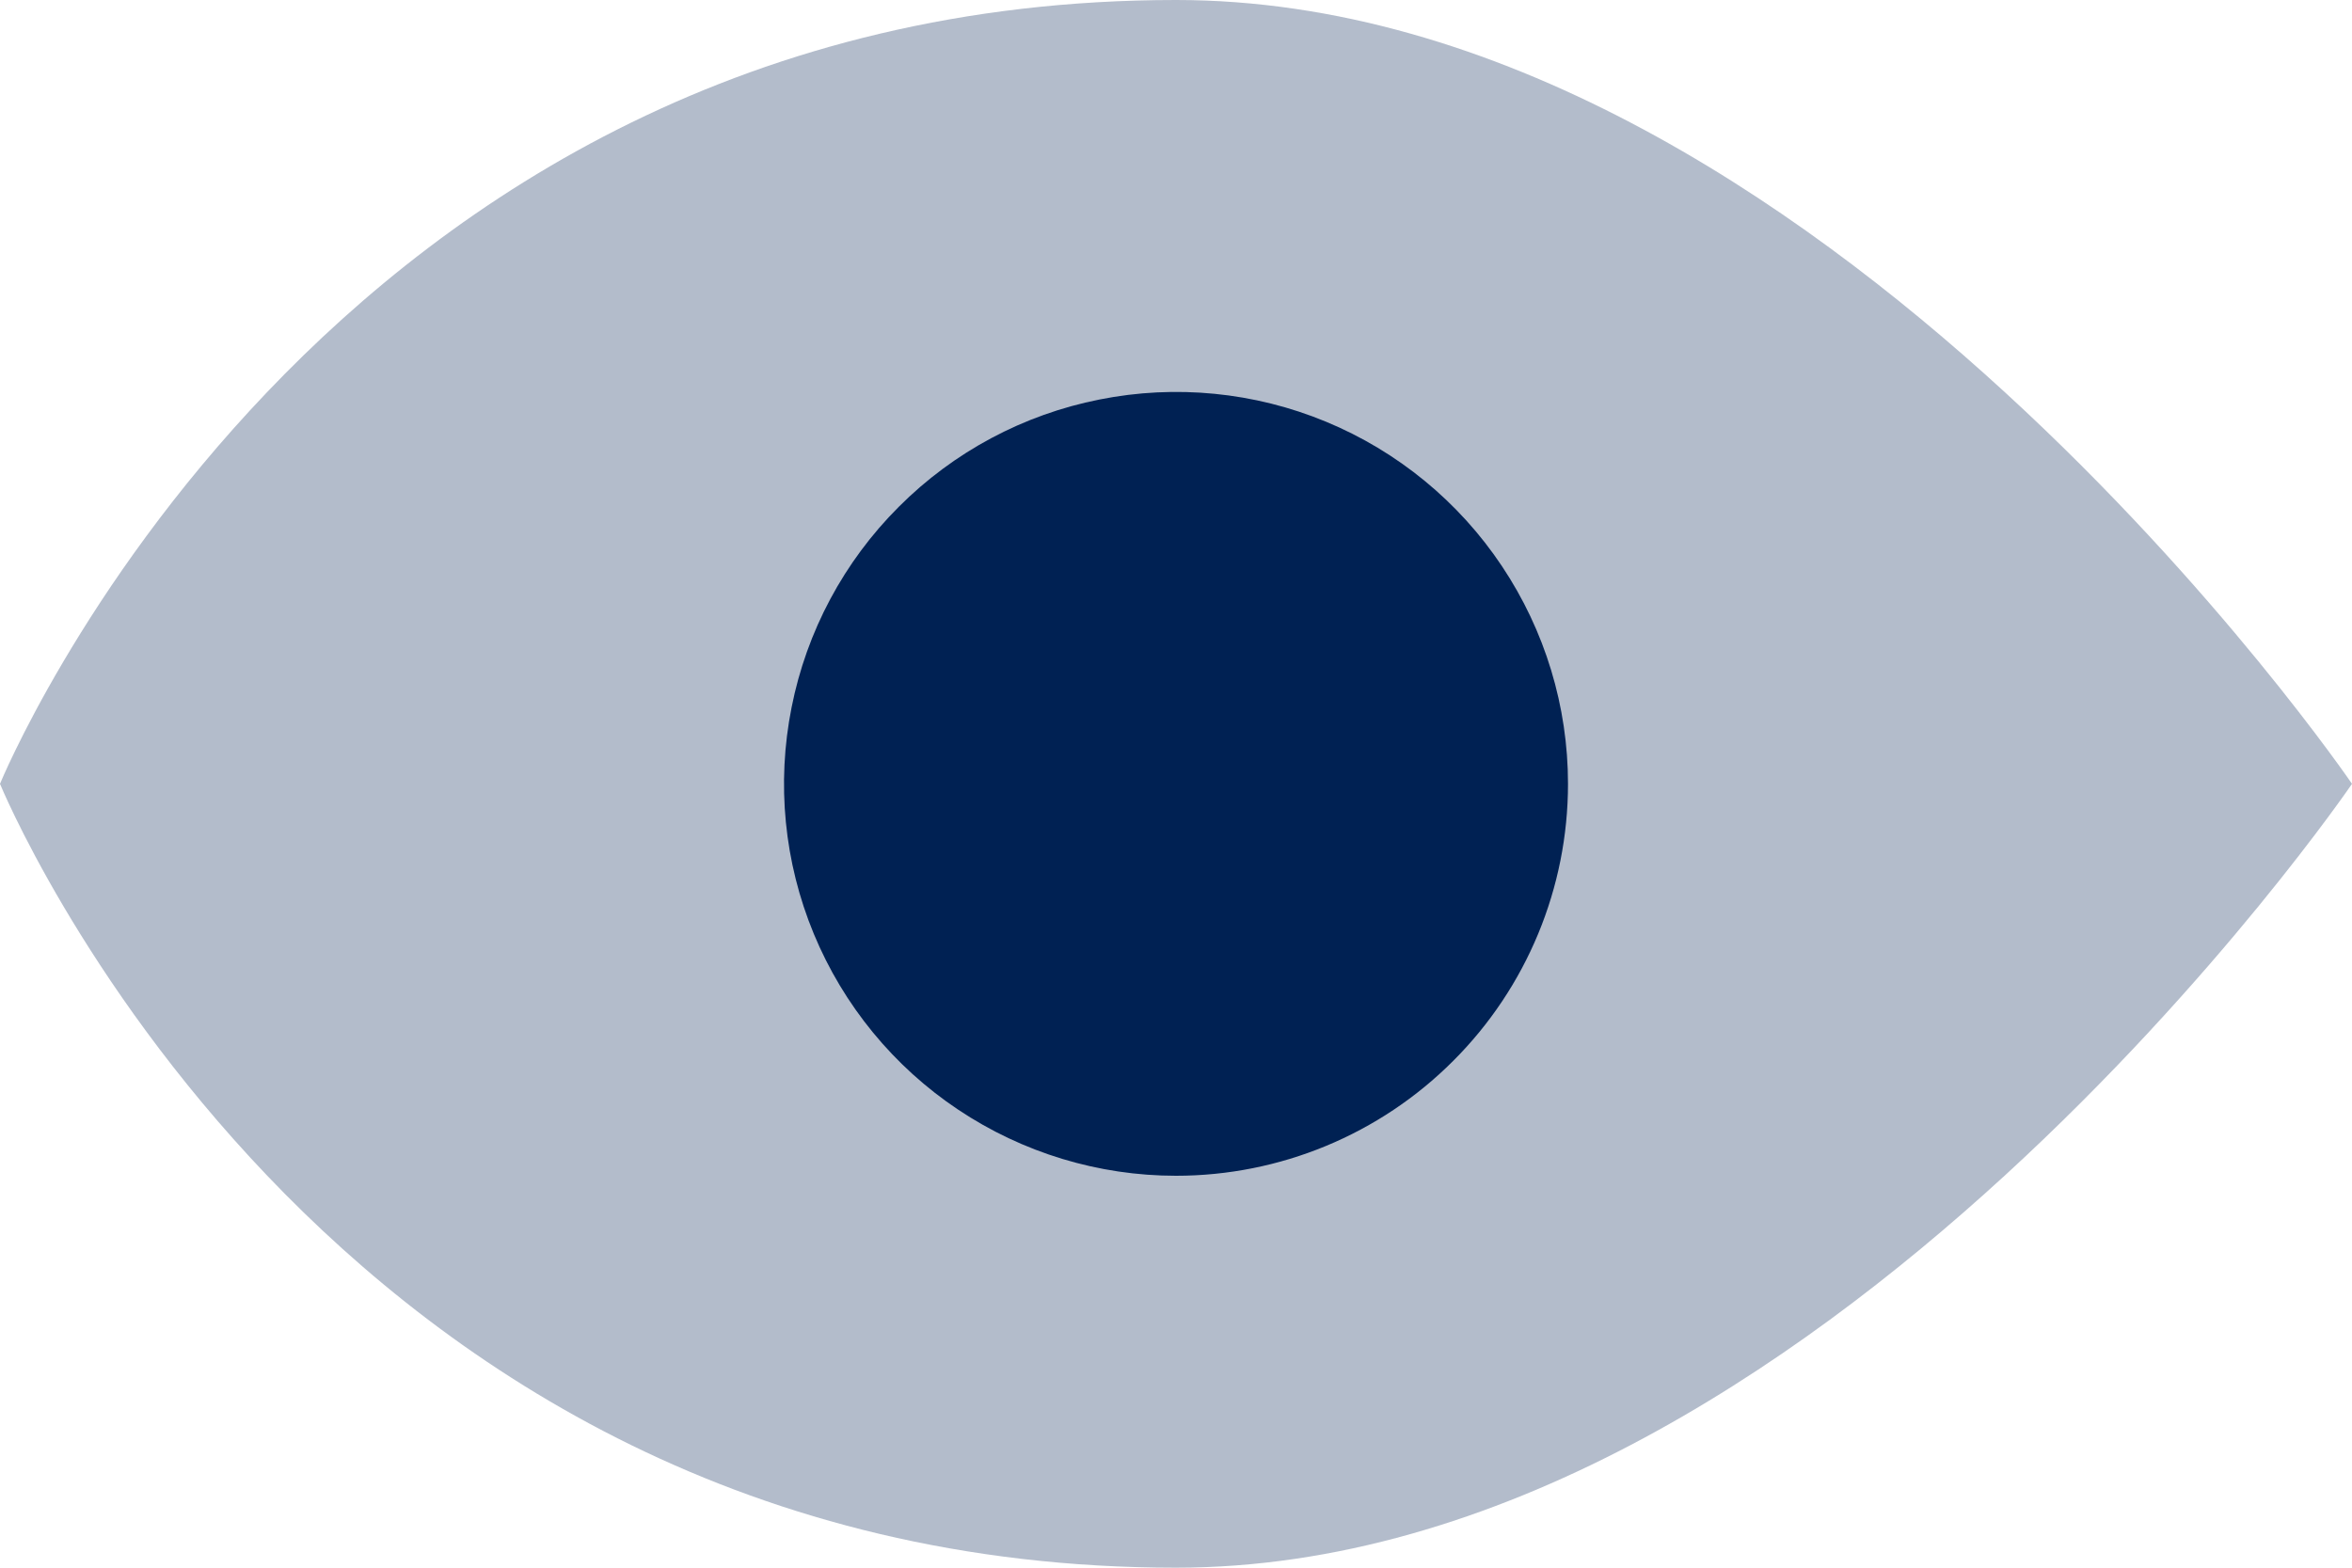 <svg width="18" height="12" viewBox="0 0 18 12" fill="none" xmlns="http://www.w3.org/2000/svg">
<g id="Group 39546">
<path id="Vector" opacity="0.3" d="M0 6C0 6 2.455 0 9 0C13.909 0 18 6 18 6C18 6 13.909 12 9 12C2.455 12 0 6 0 6Z" fill="#002153"/>
<path id="Vector_2" d="M9 9C8.407 9 7.827 8.824 7.333 8.494C6.84 8.165 6.455 7.696 6.228 7.148C6.001 6.6 5.942 5.997 6.058 5.415C6.173 4.833 6.459 4.298 6.879 3.879C7.298 3.459 7.833 3.173 8.415 3.058C8.997 2.942 9.6 3.001 10.148 3.228C10.696 3.455 11.165 3.84 11.494 4.333C11.824 4.827 12 5.407 12 6C12 6.796 11.684 7.559 11.121 8.121C10.559 8.684 9.796 9 9 9Z" fill="#002153"/>
</g>
</svg>
